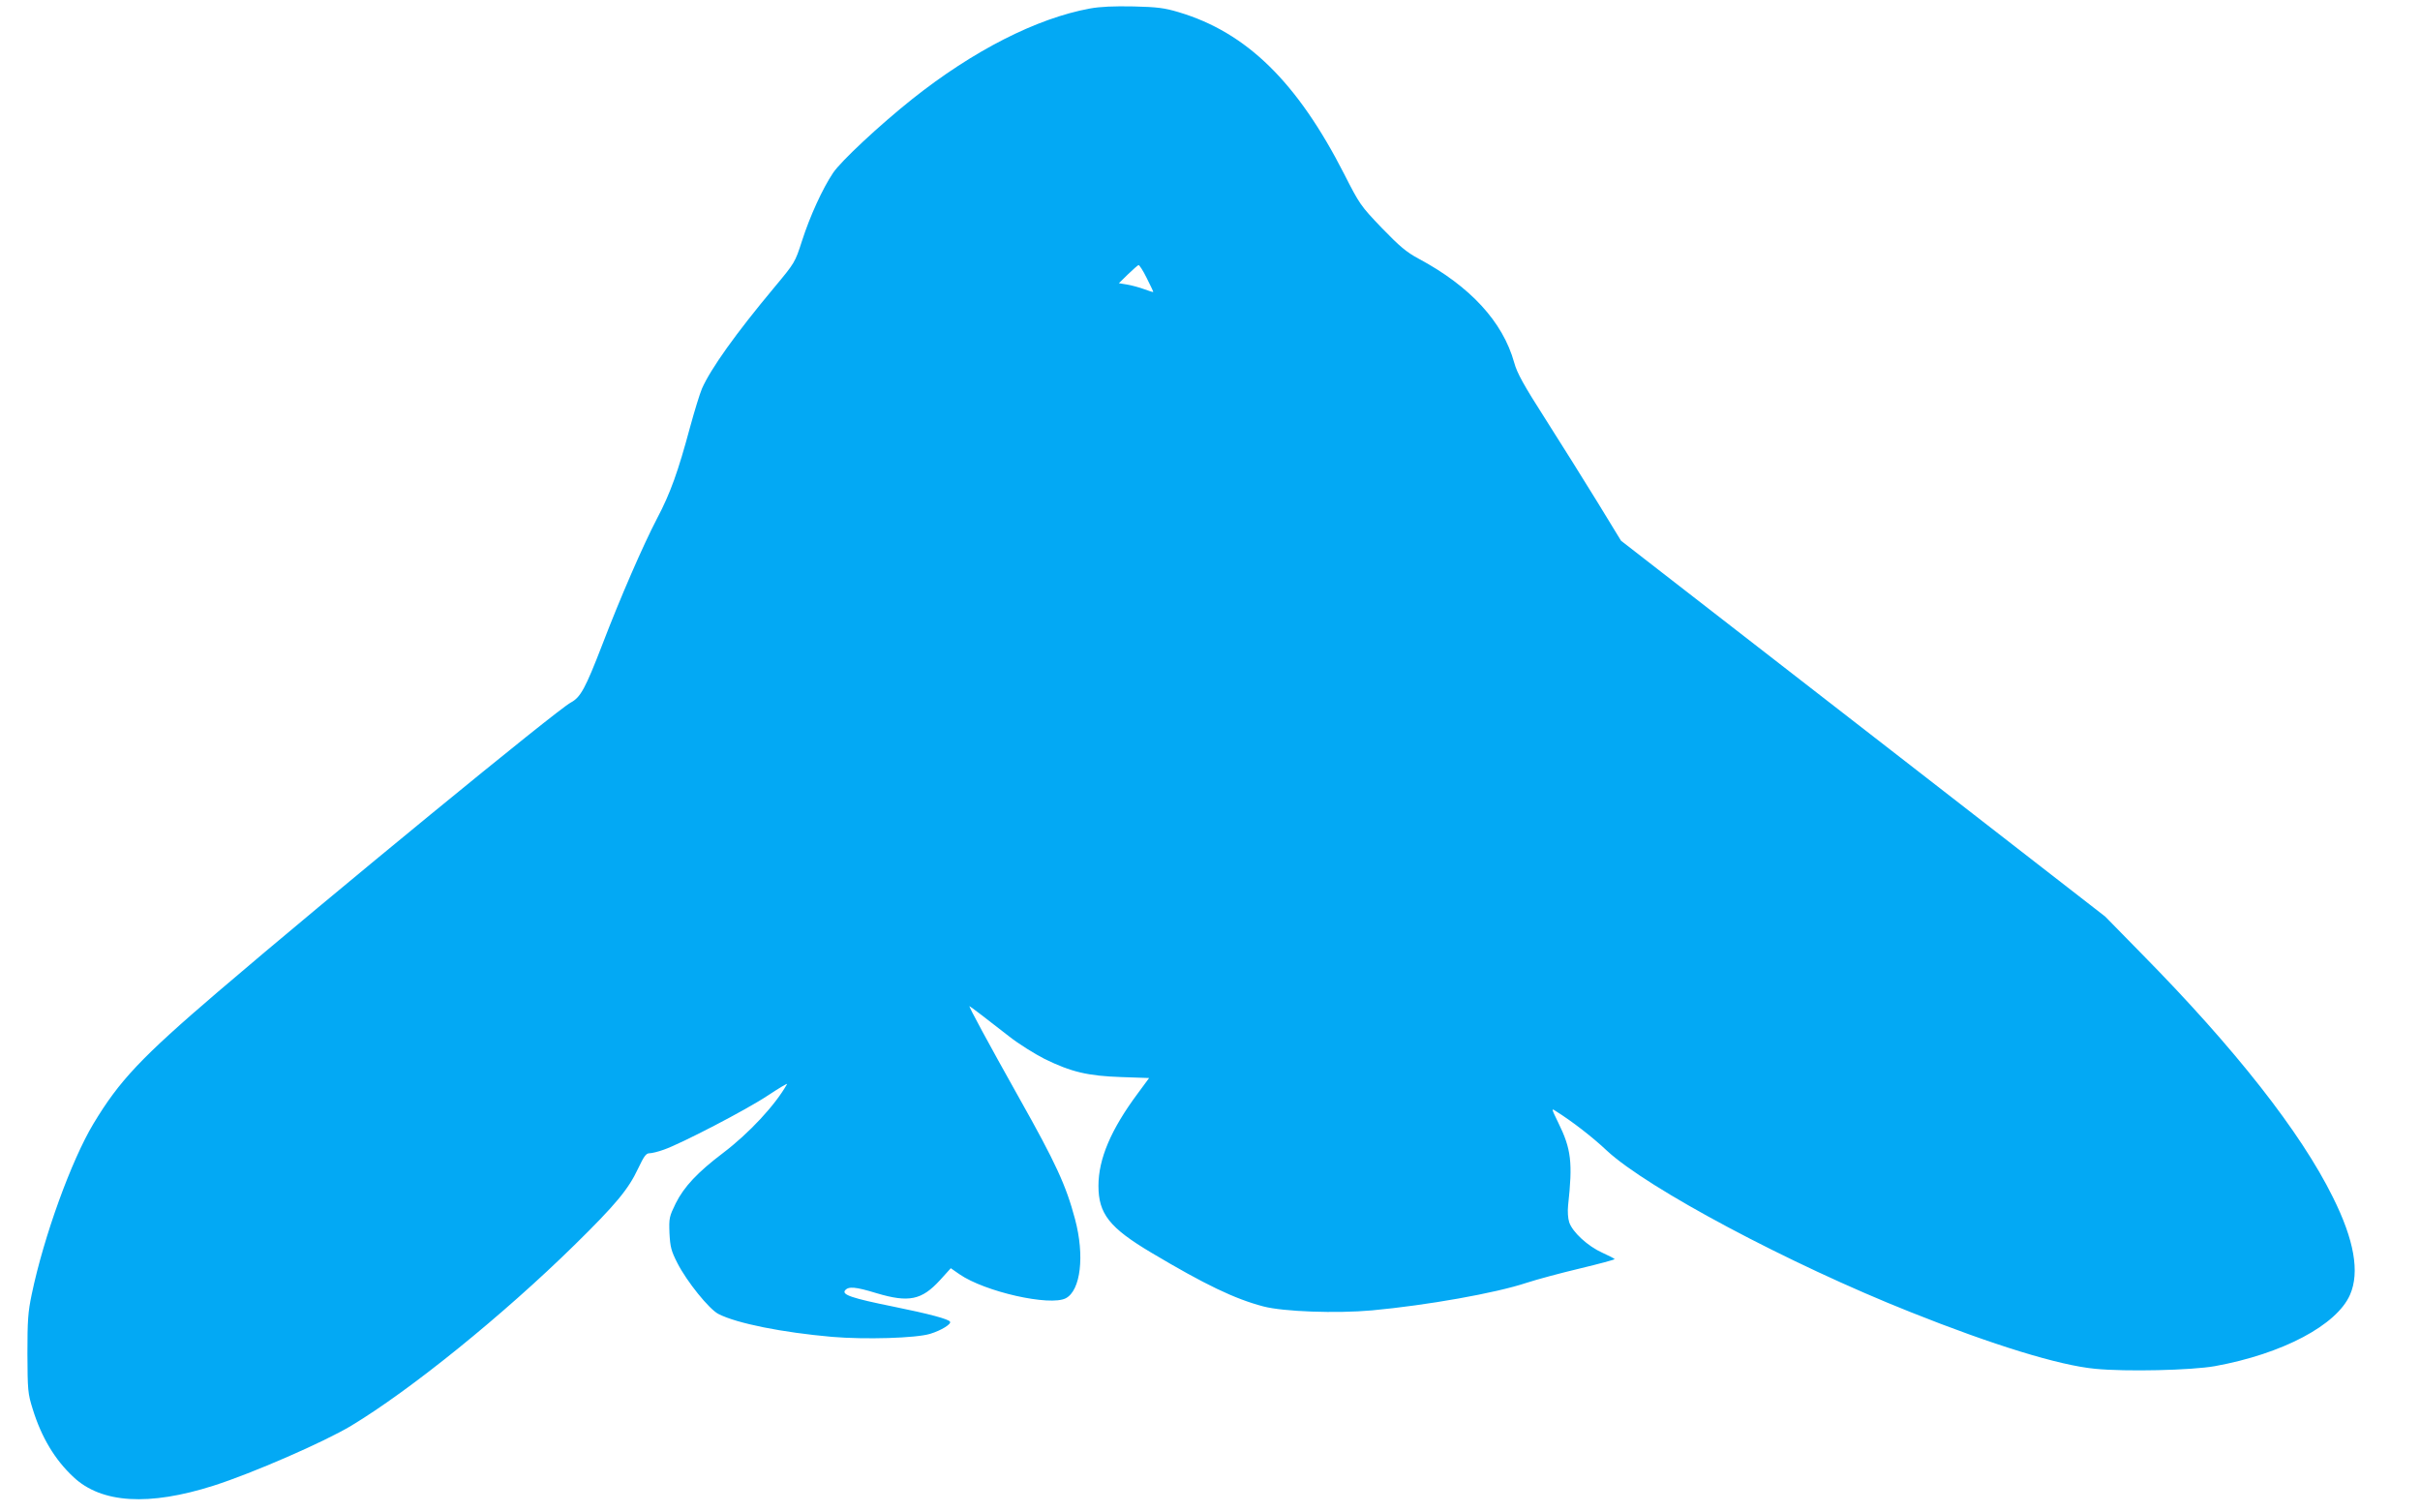 <?xml version="1.0" standalone="no"?>
<!DOCTYPE svg PUBLIC "-//W3C//DTD SVG 20010904//EN"
 "http://www.w3.org/TR/2001/REC-SVG-20010904/DTD/svg10.dtd">
<svg version="1.0" xmlns="http://www.w3.org/2000/svg"
 width="1280pt" height="800pt" viewBox="0 0 1280 800"
 preserveAspectRatio="xMidYMid meet">
<g transform="translate(0,800) scale(0.1,-0.1)"
fill="#03a9f4" stroke="none">
<path d="M5765 7955 c-283 -52 -618 -223 -940 -479 -172 -137 -378 -329 -419
-391 -55 -82 -122 -228 -164 -359 -37 -115 -38 -116 -148 -248 -202 -242 -334
-427 -381 -533 -12 -28 -40 -120 -63 -204 -63 -234 -104 -350 -175 -484 -74
-142 -194 -418 -289 -666 -90 -233 -115 -279 -167 -307 -70 -36 -1283 -1031
-1864 -1528 -410 -351 -523 -471 -661 -700 -117 -195 -262 -595 -326 -901 -20
-95 -23 -139 -23 -315 1 -194 2 -210 28 -293 46 -149 117 -268 216 -360 148
-139 399 -154 741 -45 204 65 585 231 728 317 315 190 803 585 1181 956 218
214 285 295 336 404 31 65 42 81 60 81 12 0 46 8 76 19 90 31 437 211 551 287
59 39 104 66 101 60 -63 -112 -201 -260 -338 -364 -136 -103 -207 -179 -251
-267 -34 -70 -36 -77 -33 -158 4 -74 9 -93 42 -158 50 -98 168 -244 217 -269
97 -50 339 -98 600 -121 176 -15 446 -7 520 16 59 18 113 52 105 64 -8 14
-108 41 -300 80 -218 44 -274 63 -255 86 18 22 55 19 166 -15 171 -51 239 -37
336 69 l57 63 46 -32 c135 -93 478 -170 562 -127 79 41 101 225 49 419 -47
177 -102 297 -294 638 -166 296 -272 492 -264 488 8 -4 87 -64 211 -161 47
-37 131 -90 186 -118 141 -69 228 -90 407 -96 l146 -5 -59 -80 c-143 -192
-209 -348 -209 -490 0 -148 58 -222 280 -354 284 -169 440 -244 592 -284 106
-28 387 -38 575 -21 291 27 653 91 818 146 55 18 182 52 283 76 100 24 182 46
182 49 0 3 -30 18 -65 34 -76 34 -158 109 -175 161 -7 21 -9 58 -6 88 25 228
17 299 -52 439 -37 76 -37 77 -13 61 85 -53 195 -138 270 -209 214 -199 964
-599 1606 -854 436 -174 786 -282 977 -300 163 -16 509 -8 633 14 358 65 645
217 715 378 52 119 22 290 -91 516 -169 343 -519 788 -1009 1285 l-195 199
-1065 827 c-586 455 -1162 902 -1281 994 l-215 167 -124 203 c-68 111 -191
307 -273 436 -119 186 -153 248 -168 303 -60 216 -233 404 -506 550 -65 35
-100 65 -195 163 -112 117 -117 125 -198 284 -249 488 -517 750 -877 857 -74
22 -112 27 -238 30 -104 2 -175 -1 -230 -11z m300 -1425 c19 -38 35 -71 35
-74 0 -2 -21 4 -47 14 -27 10 -68 21 -92 25 l-43 7 48 47 c27 26 52 48 56 49
4 1 24 -29 43 -68z"/>
</g>
</svg>
